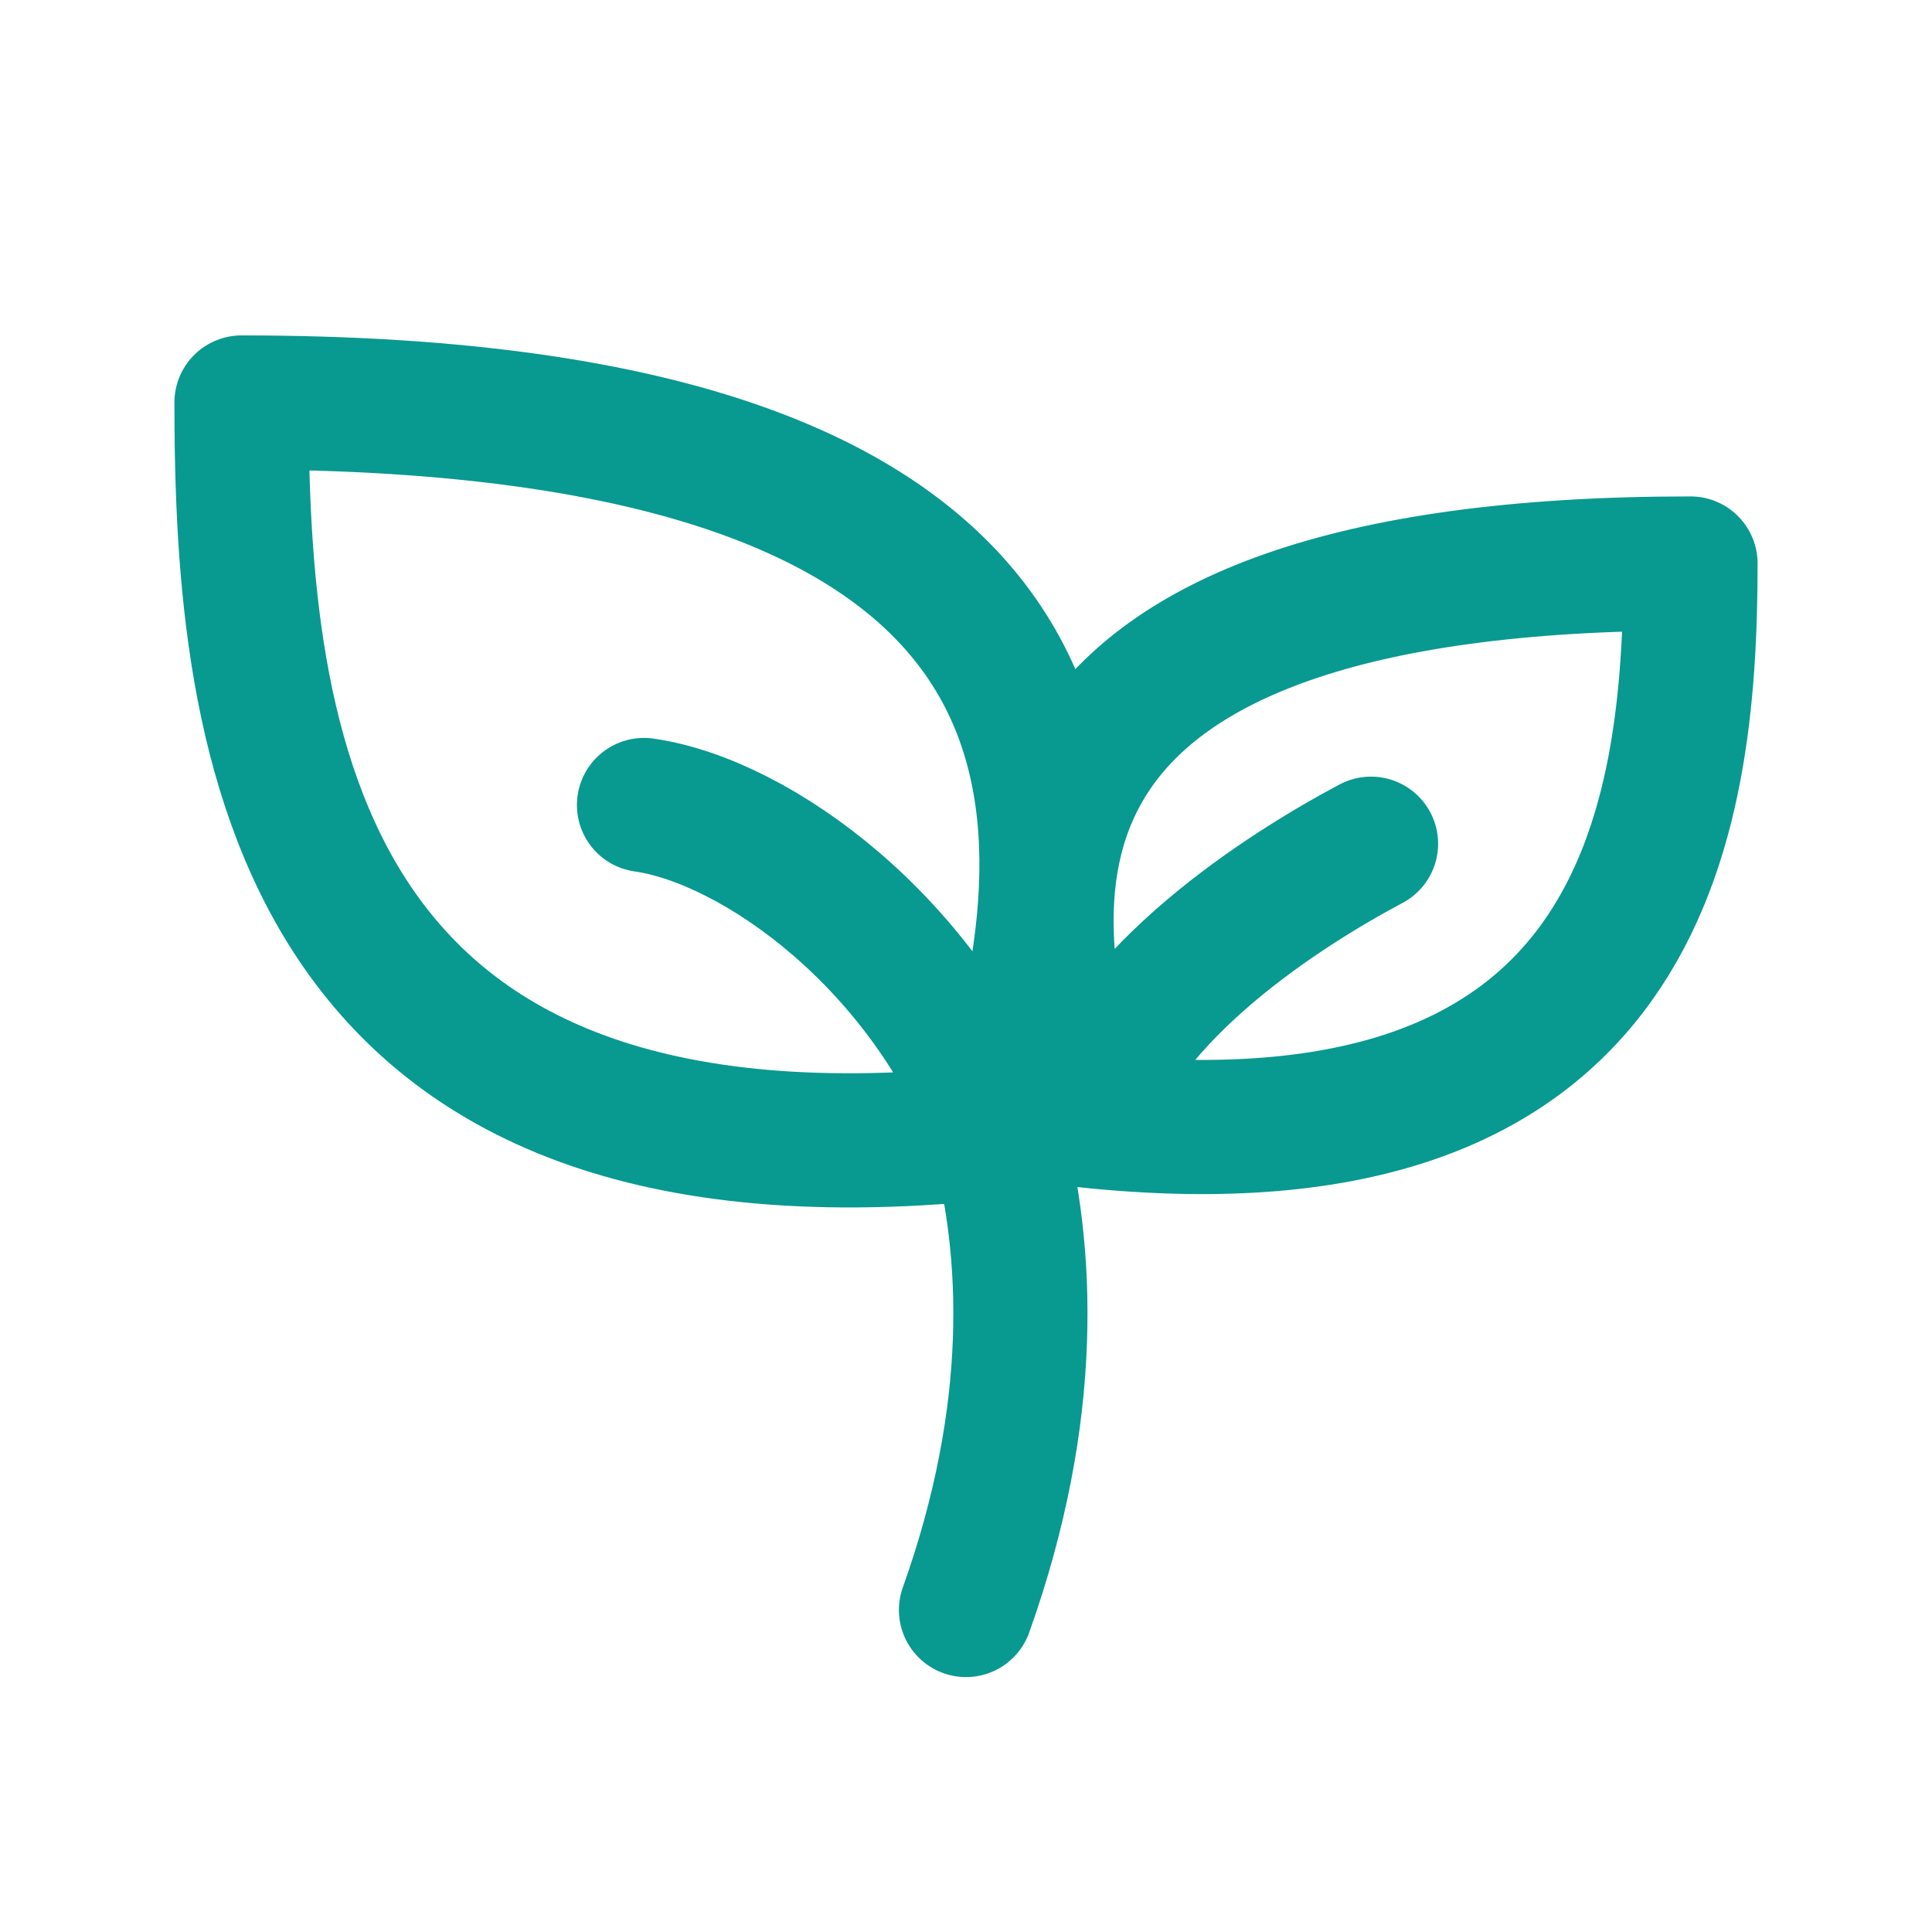 <svg width="72" height="72" viewBox="0 0 72 72" fill="none" xmlns="http://www.w3.org/2000/svg">
<path d="M40.403 41.751C61.237 43.988 63 30.697 63 21C36.854 21 37.438 32.804 40.403 41.751ZM40.403 41.751C41.878 36.987 47.857 33.161 51.094 31.443M37.154 42.176C10.878 45.088 9 27.618 9 15C41.452 15 40.938 29.988 37.35 41.559C37.285 41.766 37.22 41.972 37.154 42.176ZM37.154 42.176C38.343 46.602 38.63 52.637 36 60M37.154 42.176C34.518 35.187 28.215 30.602 24 30" stroke="#089991" stroke-width="5" stroke-linecap="round" stroke-linejoin="round"/>
</svg>
